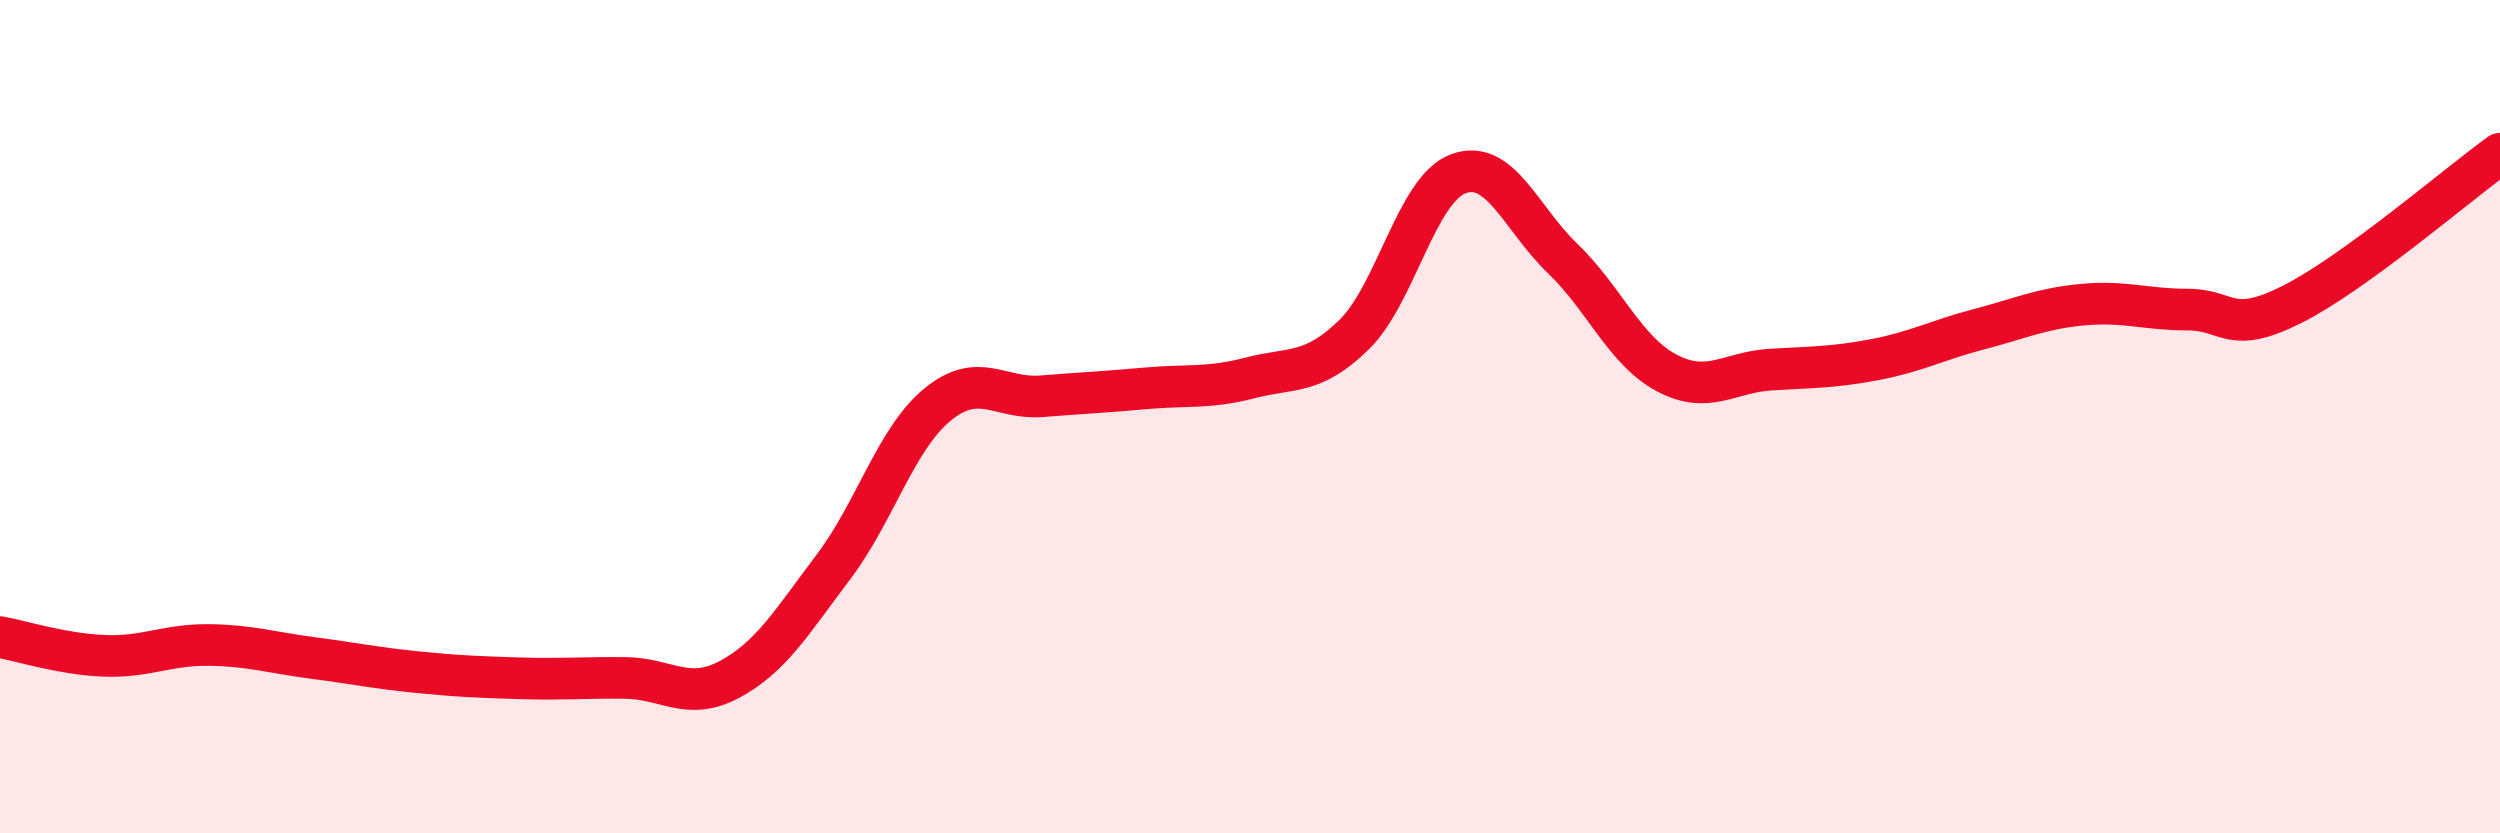 
    <svg width="60" height="20" viewBox="0 0 60 20" xmlns="http://www.w3.org/2000/svg">
      <path
        d="M 0,15.29 C 0.5,15.38 1.5,15.7 2.5,15.74 C 3.5,15.78 4,15.47 5,15.48 C 6,15.49 6.5,15.66 7.5,15.79 C 8.5,15.92 9,16.03 10,16.13 C 11,16.23 11.5,16.25 12.5,16.28 C 13.5,16.31 14,16.26 15,16.27 C 16,16.28 16.5,16.84 17.5,16.31 C 18.5,15.78 19,14.93 20,13.61 C 21,12.29 21.5,10.53 22.5,9.71 C 23.5,8.89 24,9.59 25,9.51 C 26,9.43 26.5,9.41 27.5,9.32 C 28.5,9.23 29,9.33 30,9.07 C 31,8.81 31.5,9.01 32.5,8.03 C 33.5,7.05 34,4.54 35,4.17 C 36,3.8 36.5,5.24 37.5,6.2 C 38.5,7.16 39,8.42 40,8.95 C 41,9.48 41.5,8.93 42.5,8.87 C 43.5,8.81 44,8.82 45,8.63 C 46,8.44 46.5,8.16 47.5,7.9 C 48.5,7.64 49,7.4 50,7.31 C 51,7.22 51.5,7.43 52.5,7.43 C 53.5,7.43 53.5,8.06 55,7.31 C 56.5,6.56 59,4.41 60,3.69L60 20L0 20Z"
        fill="#EB0A25"
        opacity="0.1"
        stroke-linecap="round"
        stroke-linejoin="round"
      />
      <path
        d="M 0,15.29 C 0.5,15.38 1.5,15.7 2.5,15.74 C 3.5,15.78 4,15.47 5,15.48 C 6,15.49 6.5,15.66 7.5,15.79 C 8.5,15.92 9,16.03 10,16.13 C 11,16.23 11.5,16.25 12.5,16.28 C 13.5,16.31 14,16.26 15,16.27 C 16,16.28 16.5,16.84 17.5,16.31 C 18.5,15.78 19,14.93 20,13.61 C 21,12.29 21.5,10.53 22.5,9.71 C 23.5,8.89 24,9.59 25,9.51 C 26,9.43 26.5,9.41 27.5,9.32 C 28.5,9.23 29,9.33 30,9.07 C 31,8.81 31.5,9.01 32.5,8.03 C 33.5,7.05 34,4.54 35,4.17 C 36,3.8 36.5,5.24 37.5,6.2 C 38.5,7.16 39,8.42 40,8.95 C 41,9.48 41.5,8.93 42.5,8.87 C 43.5,8.81 44,8.82 45,8.63 C 46,8.44 46.5,8.16 47.5,7.9 C 48.5,7.64 49,7.4 50,7.31 C 51,7.22 51.5,7.43 52.5,7.43 C 53.5,7.43 53.5,8.06 55,7.31 C 56.5,6.56 59,4.41 60,3.69"
        stroke="#EB0A25"
        stroke-width="1"
        fill="none"
        stroke-linecap="round"
        stroke-linejoin="round"
      />
    </svg>
  